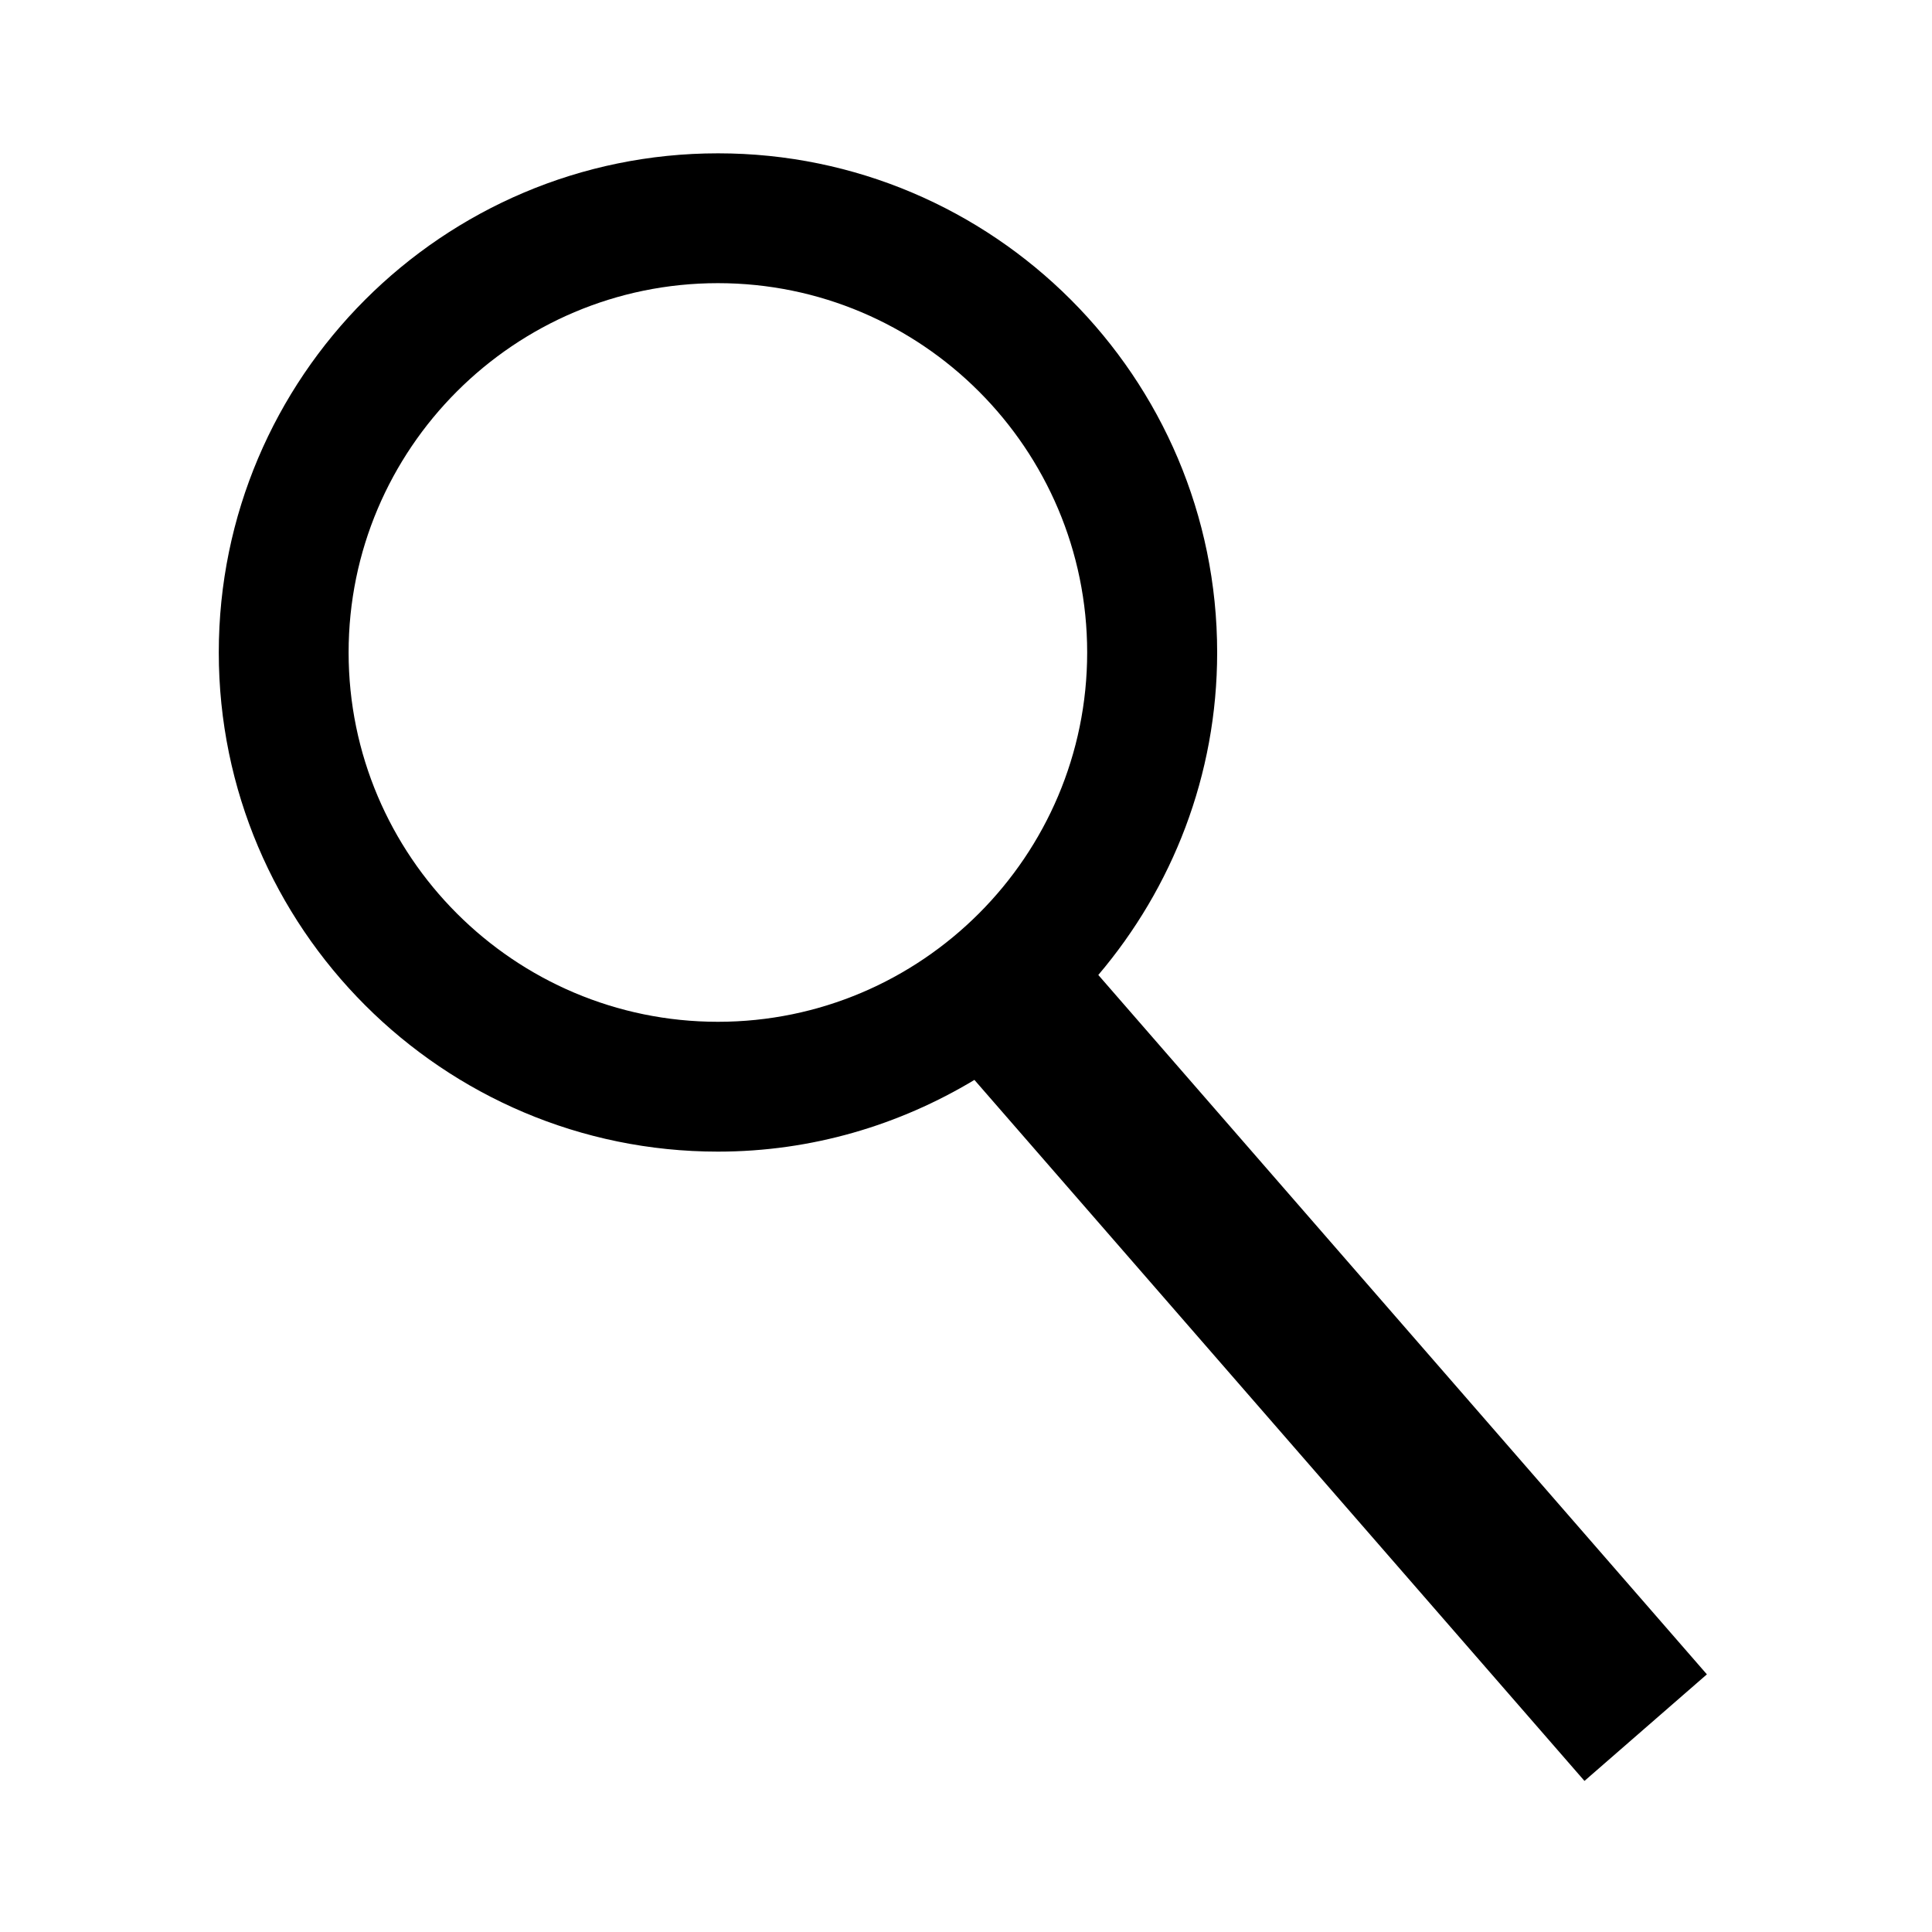 <svg enable-background="new 0 0 25 25" viewBox="0 0 25 25" xmlns="http://www.w3.org/2000/svg"><title>Search</title><path d="m22.087 21.666-7.875-9.05c.957-1.127 1.538-2.583 1.538-4.173 0-3.562-2.897-6.459-6.459-6.459s-6.46 2.897-6.46 6.459 2.898 6.459 6.459 6.459c1.214 0 2.347-.343 3.319-.928l7.894 9.071zm-17.576-13.223c0-2.635 2.144-4.779 4.779-4.779s4.778 2.144 4.778 4.779-2.144 4.779-4.778 4.779c-2.635 0-4.779-2.144-4.779-4.779z"/></svg>